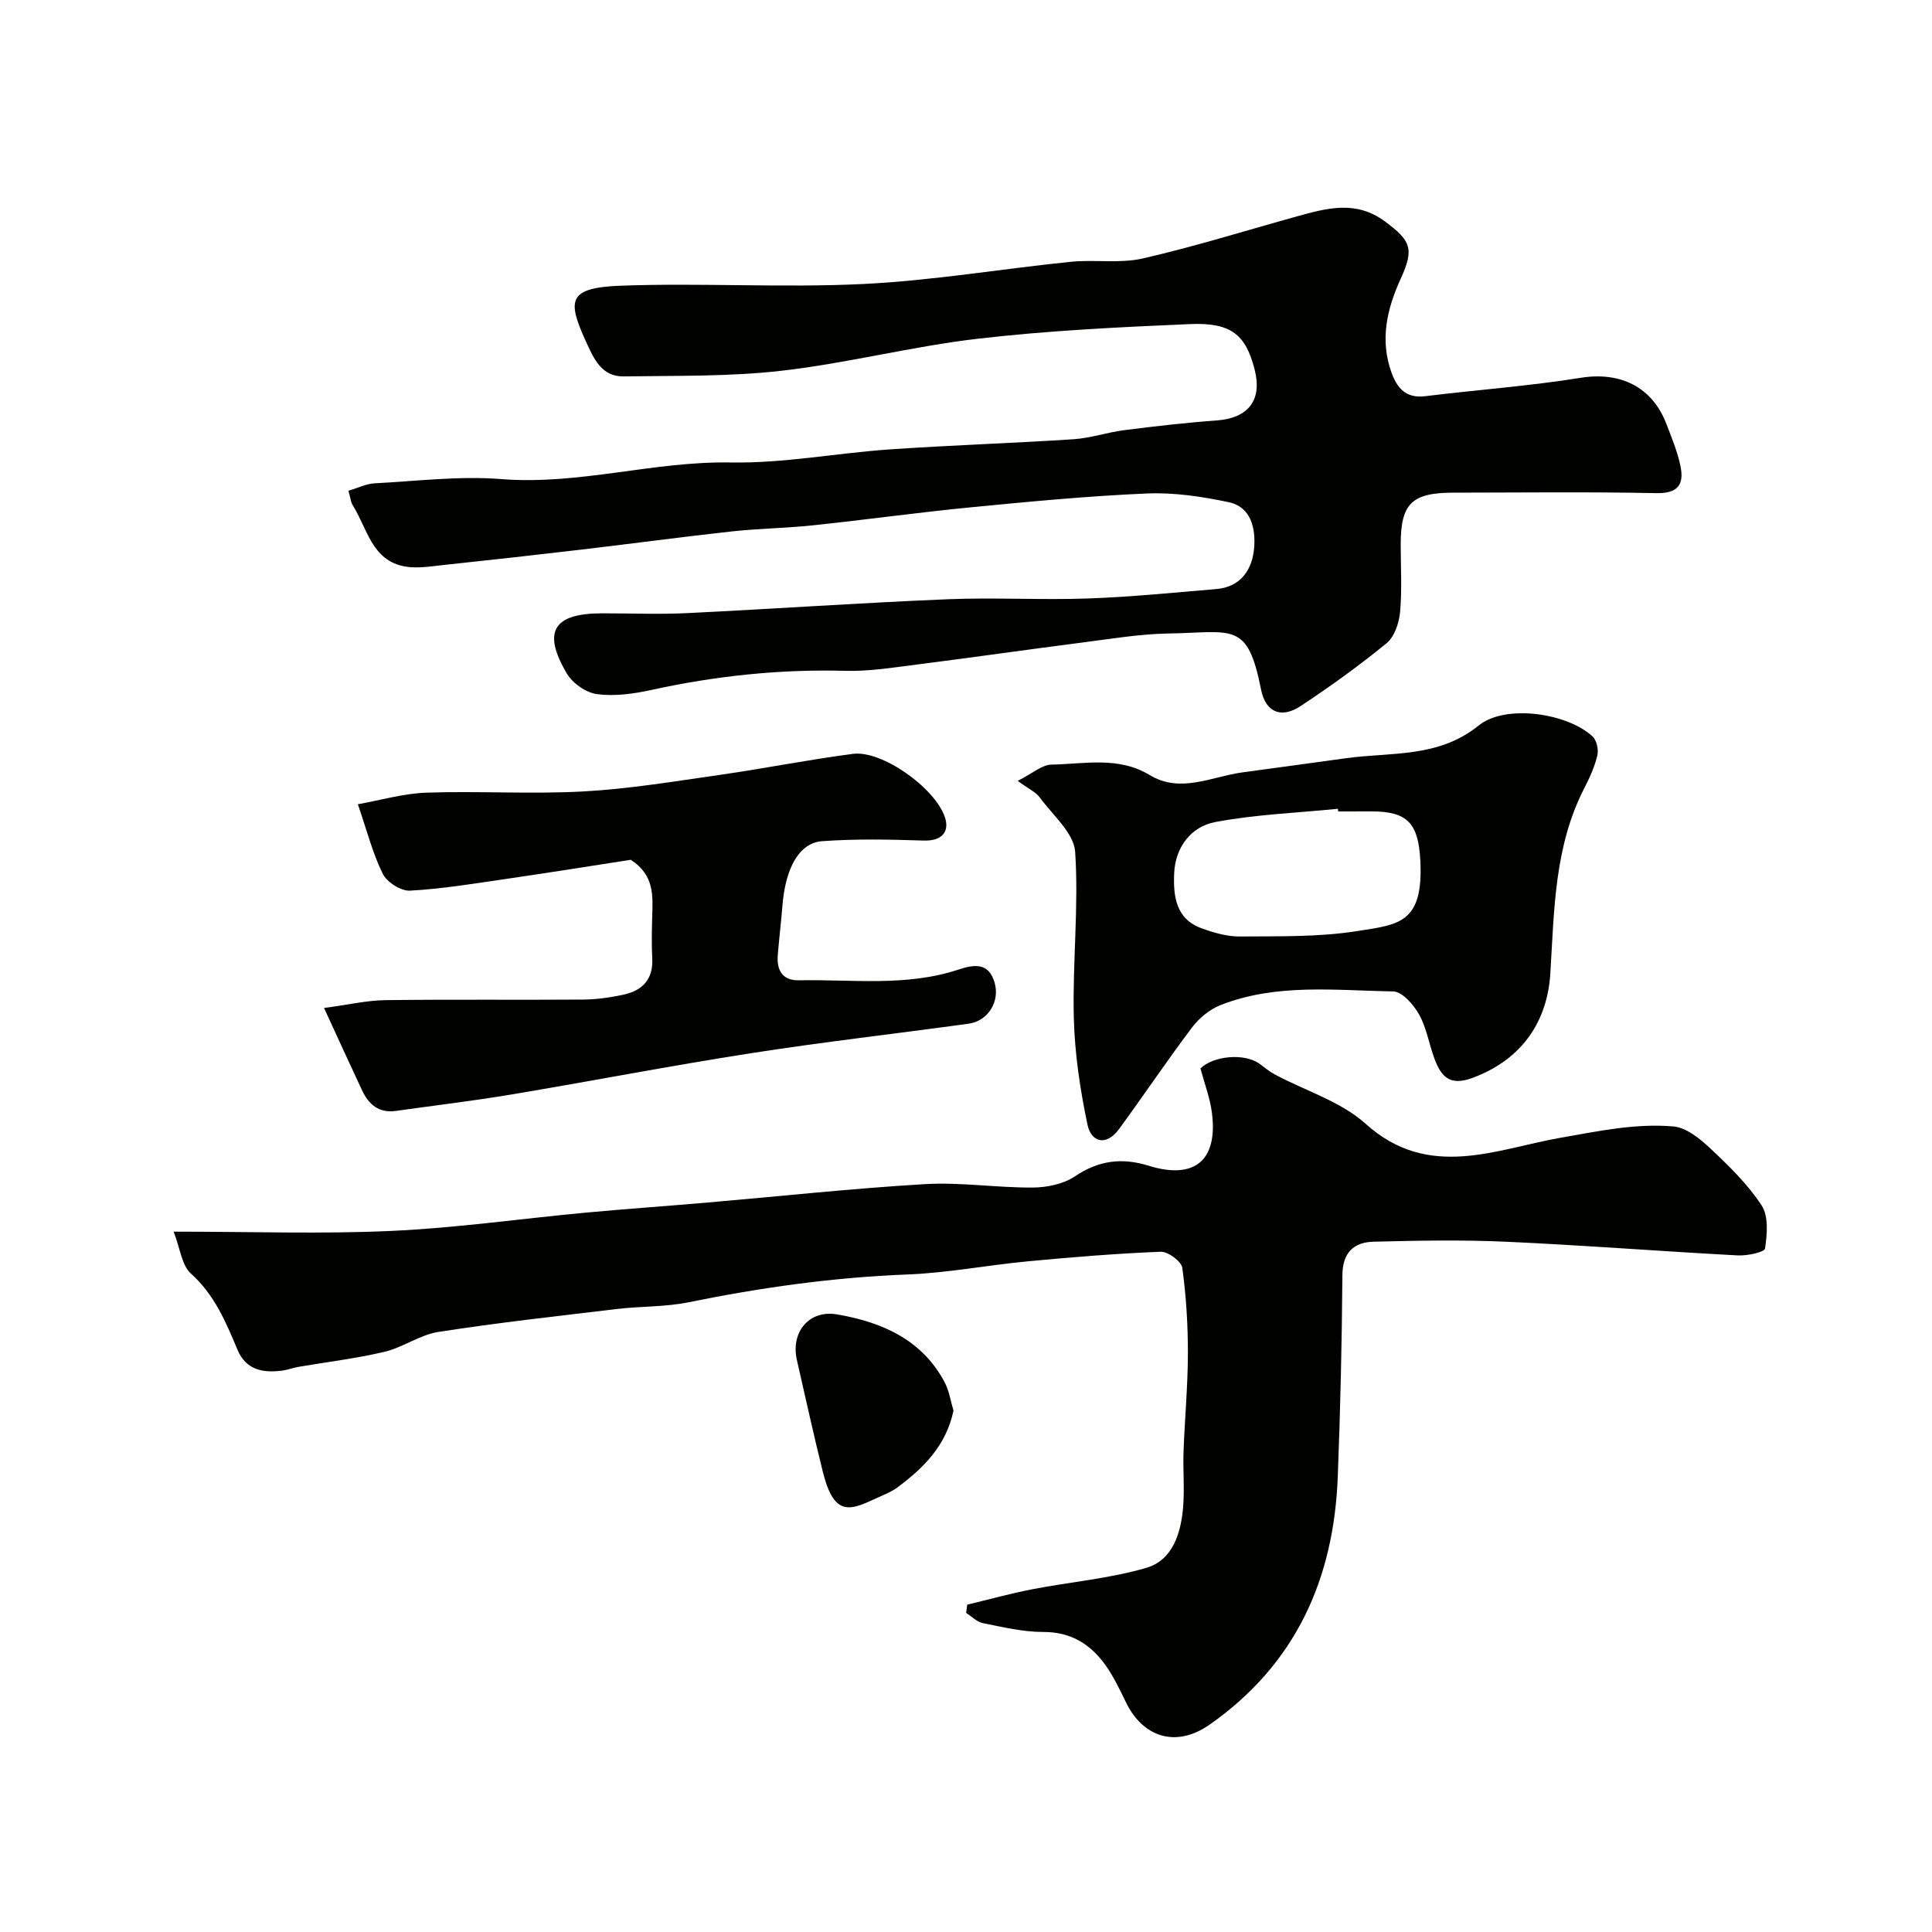 <svg enable-background="new 0 0 400 400" viewBox="0 0 400 400" xmlns="http://www.w3.org/2000/svg"><g fill="#010100"><path d="m72.14 101.6c2.03-.6 3.69-1.44 5.38-1.53 8.76-.46 17.6-1.57 26.28-.88 16.06 1.28 31.51-3.73 47.49-3.44 10.93.2 21.89-1.94 32.85-2.7 12.69-.88 25.41-1.28 38.1-2.11 3.55-.23 7.03-1.44 10.58-1.89 6.34-.8 12.7-1.54 19.07-2 6.54-.47 9.48-4.19 7.88-10.5-1.84-7.24-4.85-9.82-13.43-9.45-14.65.63-29.34 1.34-43.89 3.03-13.59 1.58-26.96 5.06-40.56 6.62-10.83 1.25-21.85 1.01-32.78 1.18-4.6.07-6.2-3.74-7.79-7.21-3.94-8.62-3.73-11.17 7.28-11.57 16.68-.61 33.43.46 50.09-.35 14.38-.7 28.67-3.14 43.02-4.6 4.94-.5 10.12.4 14.89-.69 10.75-2.46 21.31-5.77 31.95-8.72 6.18-1.71 12.23-3.39 18.22 1.08 5.29 3.94 6.09 5.59 3.25 11.8-2.89 6.31-4.36 12.71-1.92 19.48 1.15 3.19 2.99 5.37 6.95 4.88 10.74-1.32 21.56-2.1 32.23-3.81 8.05-1.3 14.75 1.77 17.72 9.53 1.1 2.87 2.3 5.75 2.92 8.74.79 3.79-.49 5.71-5.02 5.61-13.99-.29-28-.11-42-.1-8.62.01-10.9 2.27-10.9 10.74 0 4.67.29 9.36-.13 13.99-.21 2.25-1.16 5.1-2.79 6.44-5.67 4.65-11.66 8.95-17.78 13-4.05 2.68-7.28 1.3-8.21-3.4-2.82-14.24-5.78-11.83-19.2-11.61-5.88.1-11.75 1.09-17.61 1.84-11.51 1.48-22.99 3.13-34.5 4.59-4.89.62-9.84 1.43-14.74 1.3-13.59-.37-26.94 1.05-40.19 3.96-3.65.8-7.57 1.34-11.22.87-2.26-.29-5.05-2.22-6.24-4.22-5.19-8.75-2.84-12.52 7.32-12.52 5.83 0 11.68.24 17.5-.04 17.98-.87 35.94-2.13 53.92-2.87 9.68-.4 19.41.18 29.09-.16 8.87-.31 17.72-1.21 26.58-1.95 5.18-.43 7.51-4.14 7.86-8.57.31-3.87-.57-8.42-5.24-9.41-5.55-1.18-11.34-2.05-16.97-1.81-12.15.52-24.29 1.68-36.4 2.86-10.92 1.06-21.8 2.58-32.71 3.73-5.57.59-11.2.65-16.77 1.26-10.42 1.14-20.81 2.55-31.22 3.77-9.45 1.11-18.91 2.17-28.37 3.17-2.7.28-5.51.79-8.11.33-6.91-1.21-7.83-7.92-10.84-12.68-.4-.62-.46-1.5-.89-3.01z"/><path d="m35.95 255c16.11 0 30.61.51 45.05-.15 13.43-.61 26.8-2.53 40.21-3.78 8.36-.78 16.73-1.36 25.09-2.08 15.07-1.3 30.12-2.94 45.21-3.83 7.39-.43 14.86.76 22.29.71 2.97-.02 6.39-.72 8.78-2.34 4.91-3.3 9.75-3.89 15.23-2.18 9.55 2.96 14.41-1.11 13.09-11.07-.4-3.01-1.52-5.93-2.36-9.07 2.68-2.64 9.18-3.24 12.29-.92 1.04.78 2.07 1.61 3.21 2.22 6.28 3.35 13.59 5.55 18.71 10.17 13.02 11.73 26.99 5.23 40.35 2.88 7.82-1.37 15.51-3.02 23.36-2.34 2.7.23 5.54 2.57 7.7 4.6 3.84 3.61 7.72 7.39 10.57 11.76 1.46 2.25 1.14 5.98.7 8.91-.11.77-3.69 1.53-5.63 1.43-15.98-.85-31.93-2.11-47.91-2.83-9.15-.42-18.33-.24-27.49-.01-4.09.11-6.44 2.21-6.47 6.92-.11 13.93-.42 27.87-.96 41.79-.82 21.17-8.72 38.78-26.51 51.26-7.07 4.96-13.88 2.53-17.33-4.58-1.28-2.63-2.55-5.32-4.23-7.69-3.11-4.36-7.15-6.91-12.91-6.9-4.17.01-8.37-1.01-12.5-1.83-1.24-.25-2.31-1.38-3.46-2.11.07-.57.14-1.14.22-1.71 4.5-1.08 8.97-2.32 13.52-3.2 7.84-1.52 15.9-2.19 23.52-4.41 5.51-1.6 7.21-7.18 7.66-12.58.32-3.81-.05-7.66.09-11.49.24-6.77.89-13.53.9-20.3.01-5.93-.35-11.89-1.16-17.76-.19-1.35-2.96-3.39-4.47-3.33-9.2.37-18.4 1.12-27.57 1.99-8.32.79-16.59 2.4-24.92 2.72-15.3.59-30.33 2.71-45.3 5.76-4.81.98-9.84.79-14.74 1.38-12.35 1.47-24.72 2.84-37.01 4.75-3.83.59-7.32 3.2-11.15 4.11-5.85 1.39-11.86 2.1-17.8 3.12-1.12.19-2.2.62-3.32.77-4 .53-7.56-.07-9.33-4.31-2.41-5.75-4.76-11.39-9.65-15.78-1.88-1.67-2.18-5.08-3.57-8.67z"/><path d="m67.09 208.69c5.04-.67 8.86-1.57 12.69-1.62 13.66-.18 27.32-.02 40.99-.12 2.75-.02 5.55-.43 8.25-1 3.96-.84 6.26-3.17 6.02-7.56-.15-2.82-.09-5.67-.01-8.5.12-4.31.54-8.67-4.44-11.88-8.09 1.25-16.93 2.67-25.79 3.96-6.62.96-13.26 2.07-19.92 2.43-1.87.1-4.76-1.74-5.62-3.47-2.08-4.17-3.23-8.79-5.17-14.42 4.59-.81 9.38-2.23 14.22-2.4 10.82-.37 21.68.34 32.48-.25 9.45-.52 18.85-2.09 28.24-3.43 9.21-1.32 18.34-3.15 27.56-4.35 6.02-.78 16.88 6.98 19 13 1.15 3.26-.76 5.07-4.34 4.95-7.01-.23-14.07-.38-21.06.13-4.75.35-7.57 5.61-8.19 13.28-.27 3.43-.69 6.85-.97 10.28-.26 3.13.95 5.31 4.37 5.24 11.04-.22 22.23 1.36 33-2.21 3.49-1.16 6.32-1.39 7.51 2.66 1.18 3.98-1.4 7.99-5.34 8.53-15.06 2.07-30.17 3.79-45.18 6.13-16.58 2.58-33.07 5.78-49.62 8.55-7.9 1.32-15.86 2.26-23.79 3.38-3.5.5-5.63-1.3-7.01-4.24-2.48-5.29-4.91-10.61-7.88-17.07z"/><path d="m210.7 161.67c3.09-1.55 5.03-3.34 7.01-3.37 6.82-.11 13.81-1.77 20.33 2.17 6.36 3.85 12.77.33 19.14-.55 7.12-.98 14.25-1.92 21.36-2.92 9.4-1.33 19.17.01 27.6-6.79 5.61-4.52 18.44-2.53 23.59 2.27.85.8 1.27 2.74.98 3.94-.56 2.35-1.6 4.62-2.71 6.79-6.21 12.08-6.21 25.26-7.02 38.32-.59 9.56-5.5 17.74-16.21 21.67-4.65 1.71-6.42-.37-7.77-3.98-1.13-3.04-1.64-6.4-3.19-9.18-1.14-2.04-3.52-4.76-5.38-4.78-11.98-.19-24.18-1.72-35.75 2.84-2.23.88-4.41 2.68-5.87 4.61-5.21 6.9-10.03 14.1-15.15 21.08-2.59 3.54-5.73 2.76-6.51-.95-1.53-7.28-2.65-14.77-2.83-22.19-.28-11.42 1.04-22.92.28-34.28-.26-3.9-4.63-7.59-7.31-11.24-.81-1.12-2.26-1.75-4.59-3.46zm66.36 6.33c-.02-.18-.04-.37-.05-.55-8.48.85-17.05 1.17-25.39 2.74-5.05.95-8.29 5.25-8.52 10.61-.2 4.6.28 9.43 5.62 11.37 2.55.93 5.33 1.75 8 1.72 8.08-.07 16.27.14 24.2-1.11 8.57-1.35 13.84-1.5 13.14-14.66-.41-7.6-2.6-10.12-10.02-10.13-2.32.01-4.65.01-6.98.01z"/><path d="m197.41 292.06c-1.55 7.32-6.26 11.93-11.7 15.96-1.16.86-2.58 1.39-3.91 2.01-5.56 2.56-9.02 4.38-11.42-5.23-1.93-7.7-3.61-15.46-5.39-23.2-1.32-5.75 2.47-10.49 8.38-9.46 9.16 1.59 17.49 5.16 22.19 14.01.96 1.8 1.26 3.96 1.85 5.91z"/></g></svg>